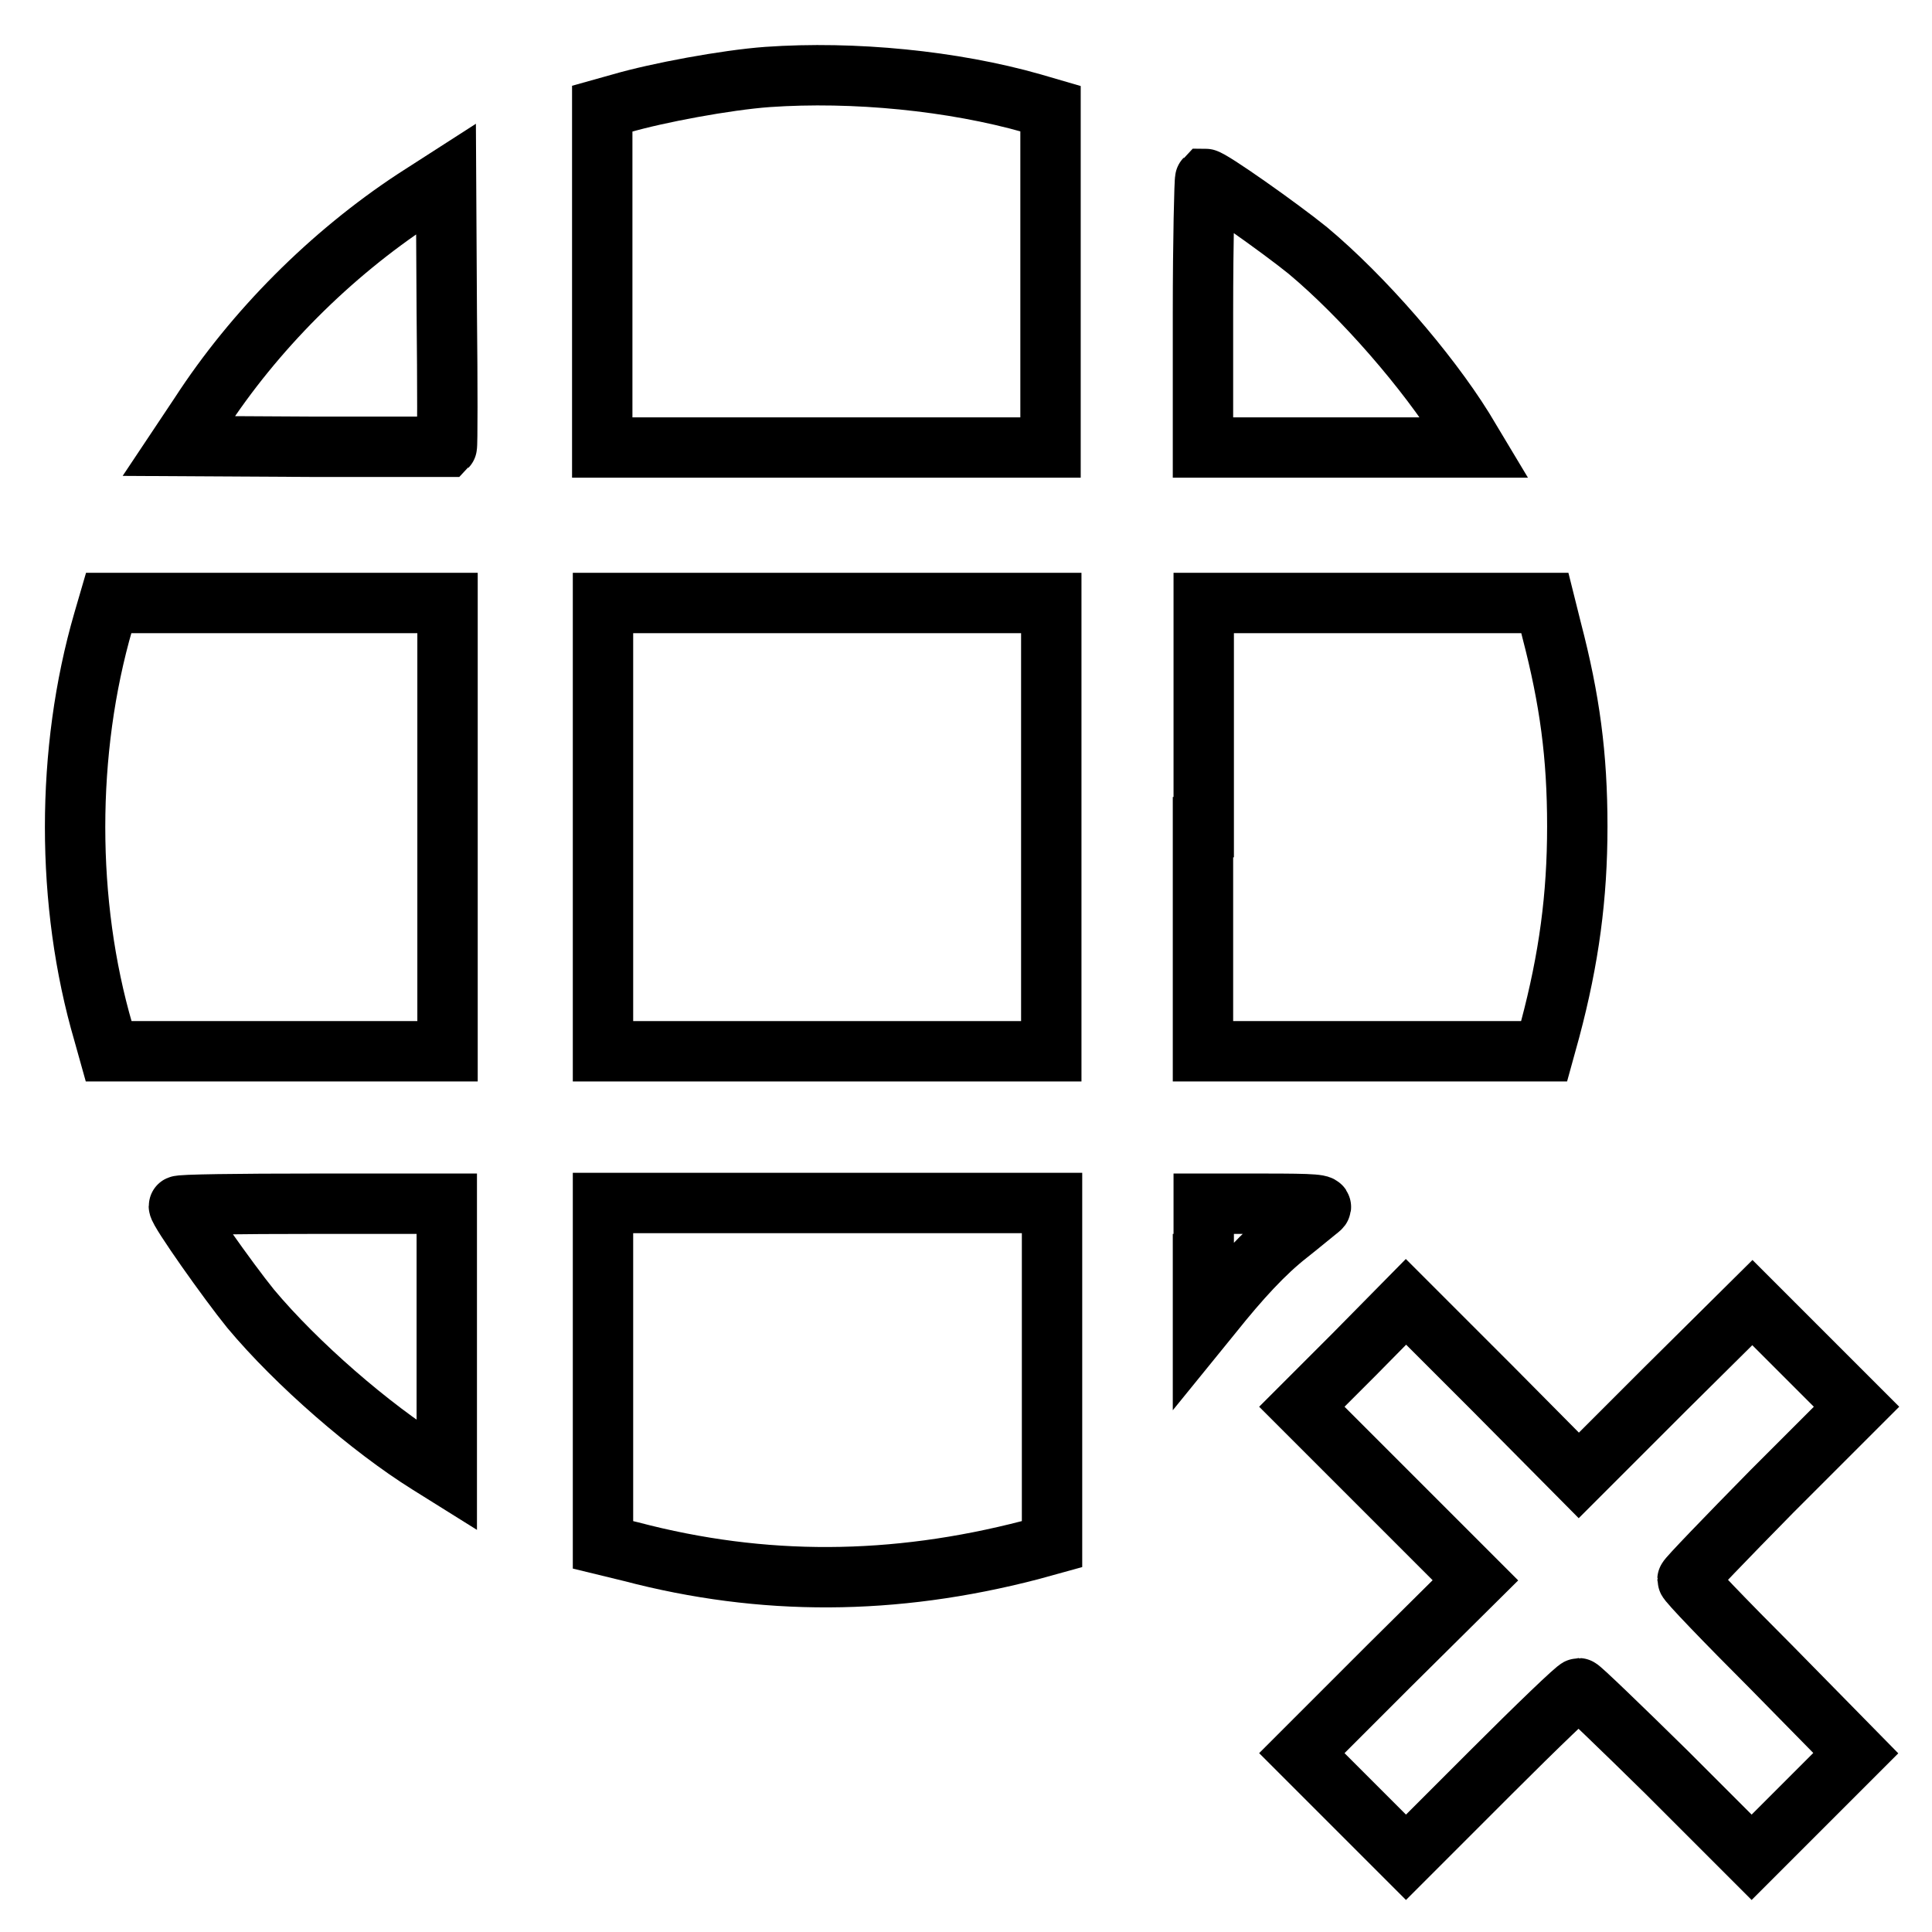 <?xml version="1.0" encoding="utf-8"?>
<!-- Svg Vector Icons : http://www.onlinewebfonts.com/icon -->
<!DOCTYPE svg PUBLIC "-//W3C//DTD SVG 1.1//EN" "http://www.w3.org/Graphics/SVG/1.1/DTD/svg11.dtd">
<svg version="1.1" xmlns="http://www.w3.org/2000/svg" xmlns:xlink="http://www.w3.org/1999/xlink" x="0px" y="0px" viewBox="0 0 256 256" enable-background="new 0 0 256 256" xml:space="preserve">
<g><g><g><path stroke-width="8" fill-opacity="0" stroke="#000000"  d="M101.7,10.2c-5.5,0.4-14.6,2.1-19.4,3.5l-2.5,0.7v22.4v22.5h29.7h29.7V36.9V14.4l-2.4-0.7C126.3,10.7,113.1,9.4,101.7,10.2z"/><path stroke-width="8" fill-opacity="0" stroke="#000000"  d="M54.9,26.4c-11.1,7.3-21.2,17.4-28.4,28.5l-2.8,4.2l17.7,0.1c9.7,0,17.7,0,17.8,0c0.1-0.1,0.1-8.1,0-17.8l-0.1-17.7L54.9,26.4z"/><path stroke-width="8" fill-opacity="0" stroke="#000000"  d="M159.4,41.5v17.8h18h18l-1.5-2.5c-4.8-7.7-13.3-17.5-20.6-23.6c-3.7-3-12.9-9.5-13.6-9.5C159.6,23.8,159.4,31.8,159.4,41.5z"/><path stroke-width="8" fill-opacity="0" stroke="#000000"  d="M13.7,82.3c-5,17.2-5,37.4,0,54.5l0.7,2.5h22.4h22.5v-29.7V79.9H36.8H14.4L13.7,82.3z"/><path stroke-width="8" fill-opacity="0" stroke="#000000"  d="M79.9,109.6v29.7h29.7h29.7v-29.7V79.9h-29.7H79.9V109.6z"/><path stroke-width="8" fill-opacity="0" stroke="#000000"  d="M159.4,109.6v29.7h22.6h22.6l0.8-2.9c2.5-9.4,3.6-17.6,3.6-26.9c0-9.4-1-16.8-3.4-26l-0.9-3.6h-22.6h-22.6V109.6z"/><path stroke-width="8" fill-opacity="0" stroke="#000000"  d="M23.7,159.8c0,0.7,6.5,9.9,9.5,13.6c6.1,7.3,15.9,15.8,23.6,20.6l2.4,1.5v-18v-18H41.5C31.7,159.5,23.7,159.6,23.7,159.8z"/><path stroke-width="8" fill-opacity="0" stroke="#000000"  d="M79.9,182.1v22.6l3.7,0.9c17.5,4.6,34.8,4.5,52.9-0.2l2.9-0.8v-22.6v-22.6h-29.7H79.9V182.1z"/><path stroke-width="8" fill-opacity="0" stroke="#000000"  d="M159.4,167.5l0,8.1l1.3-1.6c3.6-4.5,6.8-8,10-10.5c1.9-1.5,3.8-3.1,4.2-3.4c0.6-0.5-0.7-0.6-7.4-0.6h-8V167.5L159.4,167.5z"/><path stroke-width="8" fill-opacity="0" stroke="#000000"  d="M179.4,179.5l-6.9,6.9l11.5,11.5l11.5,11.5L184,220.8l-11.5,11.5l6.9,6.9l6.9,6.9l11.2-11.2c6.2-6.2,11.4-11.2,11.7-11.2c0.2,0,5.5,5.1,11.7,11.2l11.2,11.2l6.9-6.9l6.9-6.9L234.8,221c-6.2-6.2-11.2-11.4-11.2-11.7c0-0.2,5.1-5.5,11.2-11.7l11.2-11.2l-6.9-6.9l-6.9-6.9L220.7,184l-11.5,11.5L197.8,184l-11.5-11.5L179.4,179.5z"/></g></g></g>
</svg>